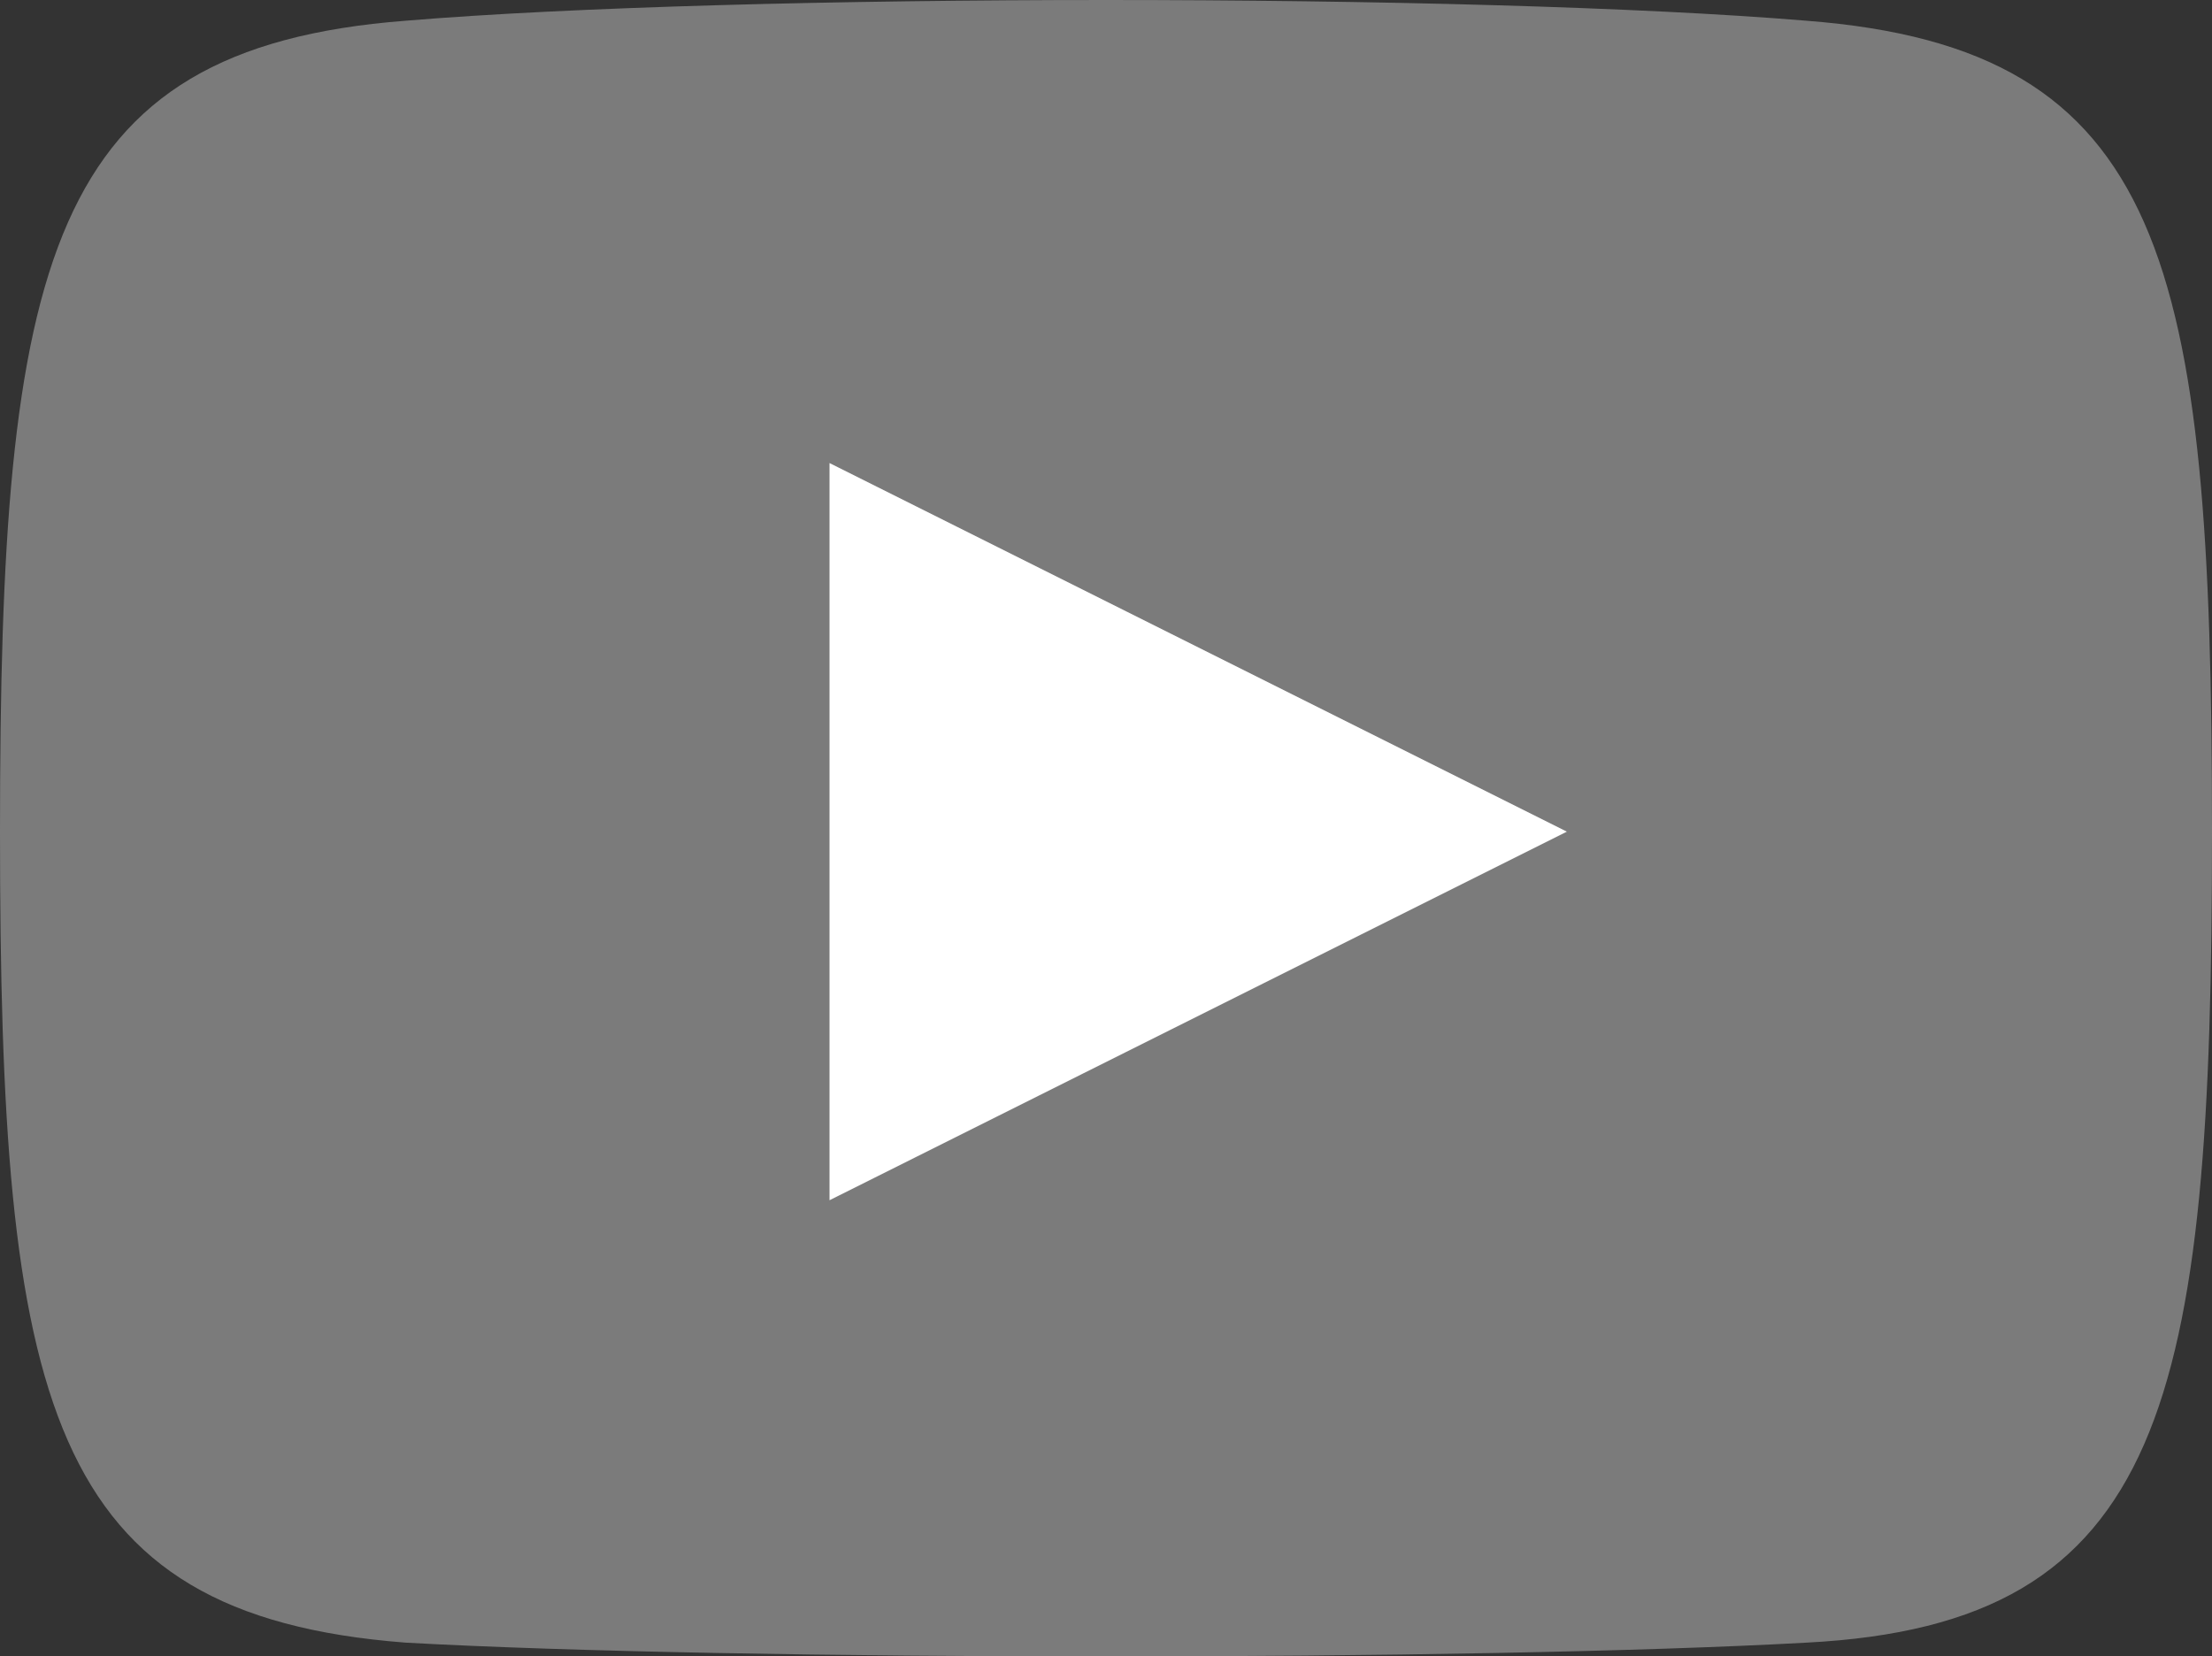 <svg xmlns="http://www.w3.org/2000/svg" viewBox="0 0 78.809 59.025"><rect x="0" y="0" width="78.809" height="59.025" fill="#333333" stroke="none"/><defs><style>.a{fill:#fff;}.b{fill:#7b7b7b;}</style></defs><g transform="translate(0 0.025)"><rect class="a" width="34.807" height="34.807" transform="translate(25.613 11.879)"/><path class="b" d="M64.361.714C52.54-.271,26.27-.271,14.448.714,1.642,1.7,0,9.252,0,29.611s1.642,27.912,14.448,28.9c11.821.657,38.091.657,49.913,0,12.807-.657,14.448-8.538,14.448-28.9S77.168,1.7,64.361.714ZM29.554,42.746V16.476l26.27,13.135Z" transform="translate(0 0)"/></g></svg>